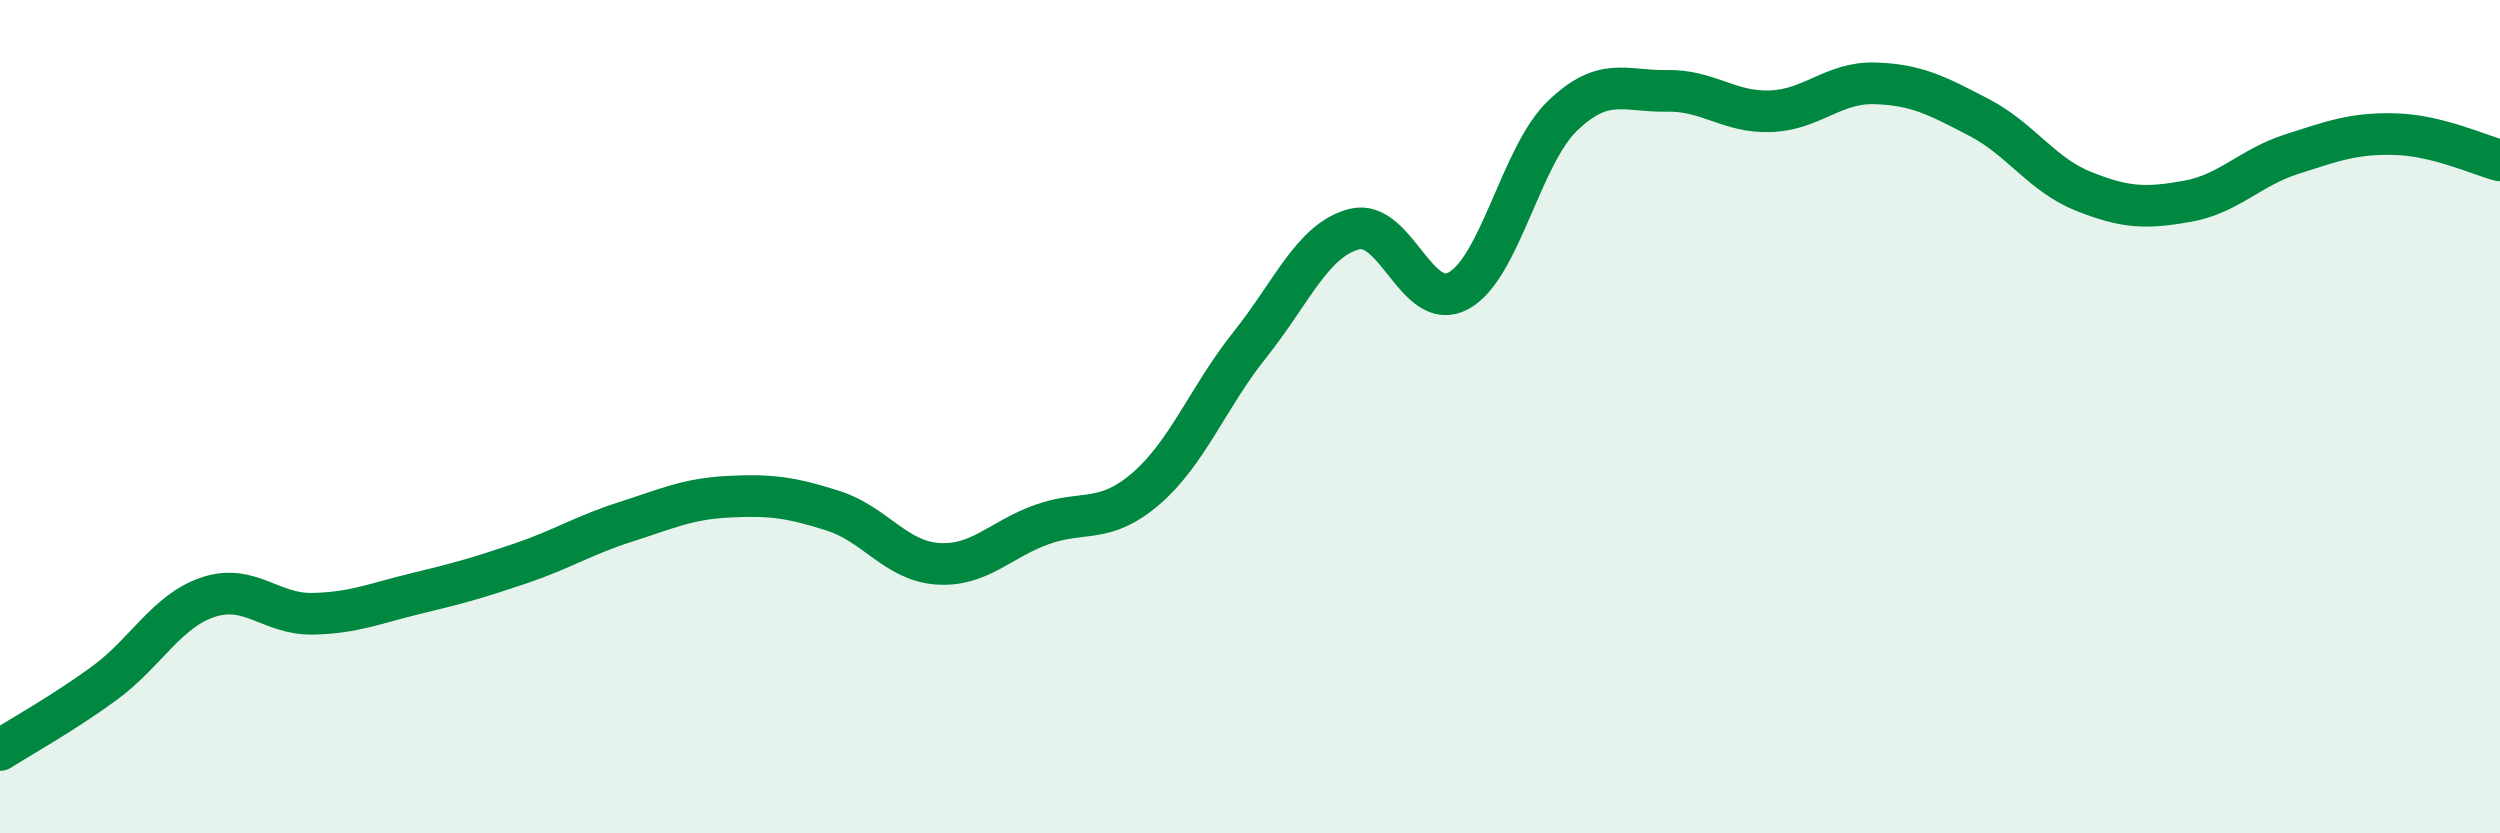 
    <svg width="60" height="20" viewBox="0 0 60 20" xmlns="http://www.w3.org/2000/svg">
      <path
        d="M 0,18 C 0.5,17.68 1.5,17.13 2.5,16.4 C 3.5,15.67 4,14.66 5,14.33 C 6,14 6.5,14.75 7.5,14.73 C 8.5,14.71 9,14.48 10,14.24 C 11,14 11.5,13.86 12.5,13.52 C 13.5,13.18 14,12.85 15,12.53 C 16,12.21 16.5,11.97 17.5,11.92 C 18.5,11.87 19,11.94 20,12.26 C 21,12.58 21.5,13.46 22.5,13.53 C 23.5,13.6 24,12.95 25,12.59 C 26,12.23 26.5,12.59 27.5,11.73 C 28.5,10.87 29,9.52 30,8.27 C 31,7.02 31.5,5.76 32.5,5.5 C 33.5,5.24 34,7.52 35,6.98 C 36,6.44 36.5,3.74 37.5,2.78 C 38.5,1.82 39,2.2 40,2.18 C 41,2.16 41.5,2.71 42.5,2.67 C 43.5,2.63 44,1.97 45,2 C 46,2.03 46.5,2.3 47.5,2.82 C 48.5,3.34 49,4.19 50,4.59 C 51,4.99 51.5,5.01 52.5,4.83 C 53.5,4.65 54,4.02 55,3.7 C 56,3.38 56.5,3.19 57.5,3.22 C 58.5,3.25 59.5,3.72 60,3.85L60 20L0 20Z"
        fill="#008740"
        opacity="0.1"
        stroke-linecap="round"
        stroke-linejoin="round"
      />
      <path
        d="M 0,18 C 0.5,17.68 1.5,17.13 2.5,16.4 C 3.5,15.67 4,14.66 5,14.33 C 6,14 6.5,14.75 7.5,14.73 C 8.5,14.71 9,14.48 10,14.24 C 11,14 11.5,13.86 12.5,13.52 C 13.5,13.18 14,12.85 15,12.53 C 16,12.21 16.5,11.97 17.5,11.92 C 18.5,11.87 19,11.94 20,12.26 C 21,12.58 21.5,13.46 22.5,13.53 C 23.5,13.6 24,12.95 25,12.59 C 26,12.23 26.5,12.59 27.5,11.73 C 28.5,10.87 29,9.52 30,8.27 C 31,7.02 31.5,5.76 32.5,5.5 C 33.5,5.24 34,7.52 35,6.98 C 36,6.44 36.5,3.74 37.5,2.78 C 38.5,1.82 39,2.2 40,2.18 C 41,2.16 41.5,2.71 42.5,2.67 C 43.5,2.63 44,1.97 45,2 C 46,2.03 46.5,2.3 47.5,2.82 C 48.5,3.34 49,4.19 50,4.59 C 51,4.99 51.5,5.01 52.5,4.83 C 53.5,4.65 54,4.02 55,3.7 C 56,3.38 56.5,3.19 57.5,3.22 C 58.5,3.25 59.5,3.72 60,3.85"
        stroke="#008740"
        stroke-width="1"
        fill="none"
        stroke-linecap="round"
        stroke-linejoin="round"
      />
    </svg>
  